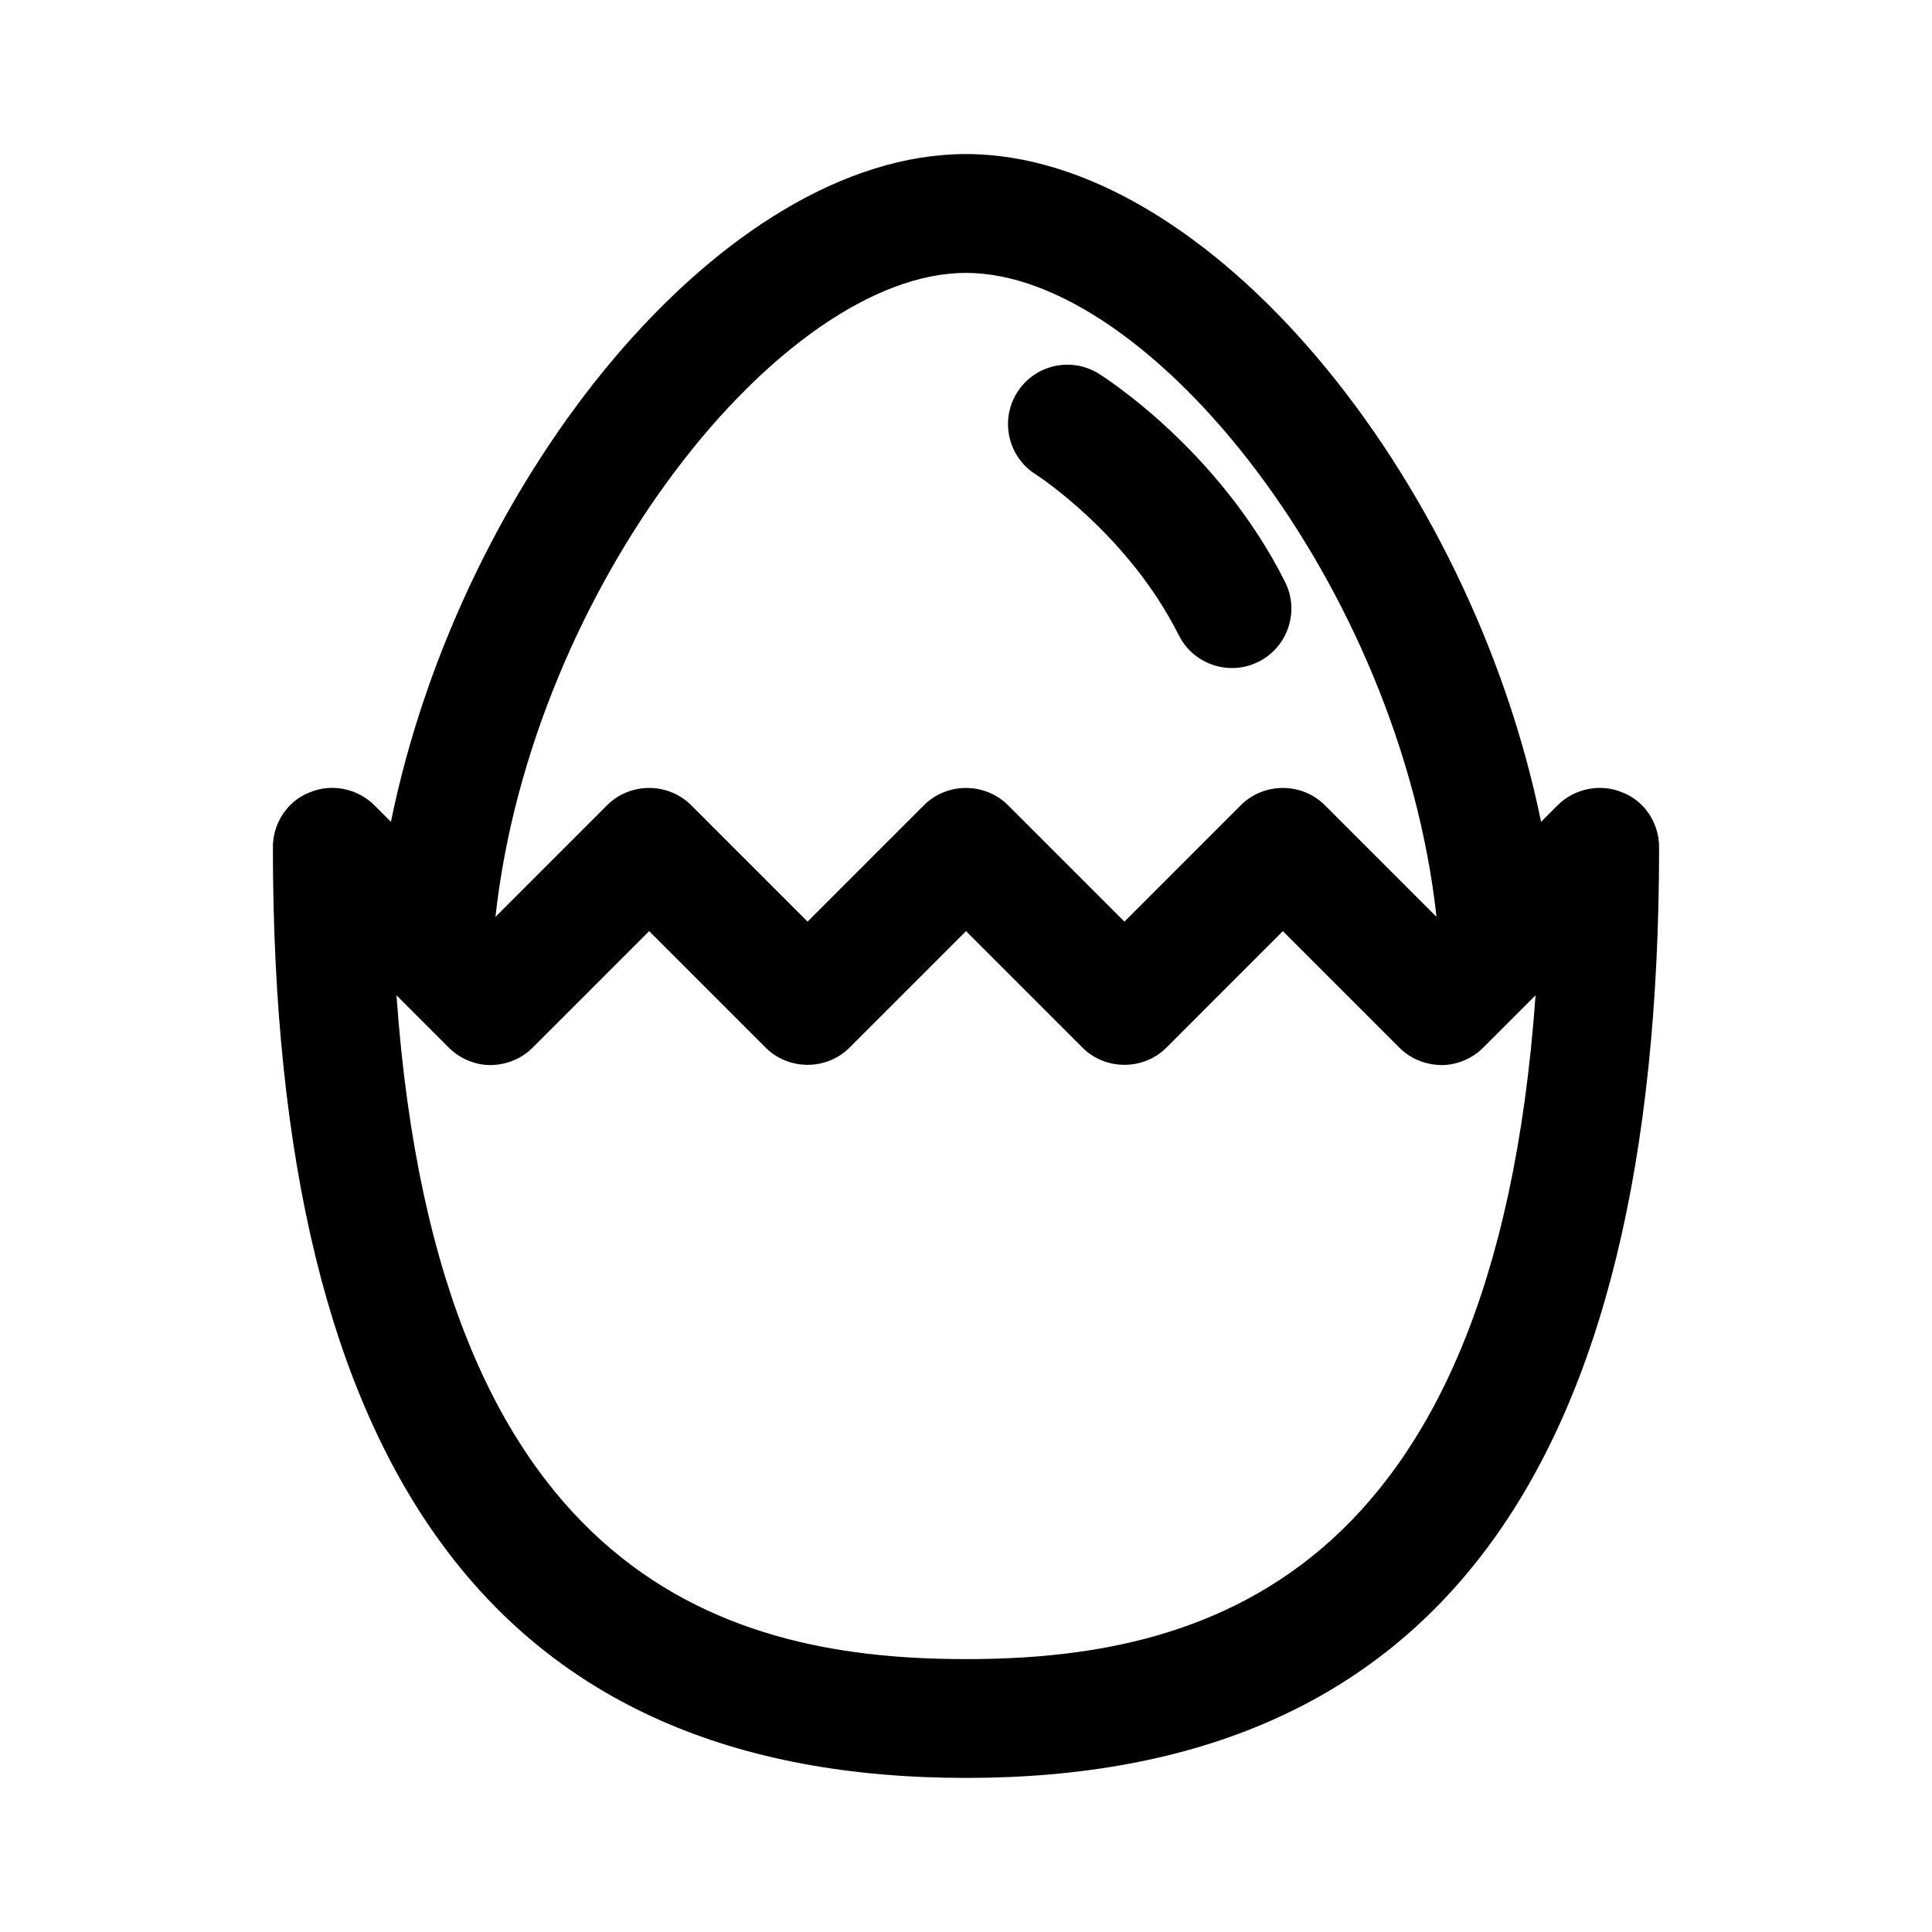 <?xml version="1.0" encoding="UTF-8"?>
<!-- The Best Svg Icon site in the world: iconSvg.co, Visit us! https://iconsvg.co -->
<svg fill="#000000" width="800px" height="800px" version="1.1" viewBox="144 144 512 512" xmlns="http://www.w3.org/2000/svg">
 <path d="m574.02 354.03c-5.879-2.519-12.805-1.051-17.215 3.359l-4.406 4.41c-18.684-91.527-88.168-176.97-152.4-176.97s-133.72 85.438-152.4 176.96l-4.406-4.41c-4.41-4.406-11.34-5.875-17.215-3.356-5.879 2.309-9.66 8.188-9.66 14.484 0 166.05 60.035 246.66 183.68 246.66 123.64 0 183.68-80.609 183.68-246.66 0.004-6.297-3.773-12.176-9.652-14.484zm-174.02-137.71c48.703 0 115.04 82.918 124.69 170.66l-29.598-29.598c-6.09-6.086-16.164-6.086-22.254 0l-30.855 30.859-30.859-30.859c-6.09-6.086-16.164-6.086-22.254 0l-30.855 30.859-30.859-30.859c-6.09-6.086-16.164-6.086-22.254 0l-29.598 29.598c9.656-87.742 75.992-170.66 124.7-170.66zm0 367.36c-60.668 0-139.8-19.102-150.93-175.91l13.855 13.855c3.148 3.148 7.555 4.828 11.754 4.617 3.777-0.211 7.559-1.68 10.496-4.617l30.859-30.859 30.859 30.859c6.09 6.086 16.164 6.086 22.254 0l30.855-30.859 30.859 30.859c6.09 6.086 16.164 6.086 22.254 0l30.852-30.859 30.859 30.859c2.938 2.938 6.719 4.406 10.496 4.617 4.199 0.211 8.609-1.469 11.758-4.617l13.855-13.855c-11.129 156.81-90.27 175.91-150.93 175.91zm13.508-335.61c4.613-7.391 14.309-9.637 21.711-5.023 1.27 0.801 31.754 20.09 49.344 55.195 3.894 7.769 0.738 17.23-7.031 21.125-2.254 1.137-4.676 1.672-7.031 1.672-5.781 0-11.336-3.176-14.105-8.691-13.449-26.836-37.617-42.434-37.863-42.59-7.359-4.602-9.613-14.309-5.023-21.688z"/>
</svg>
